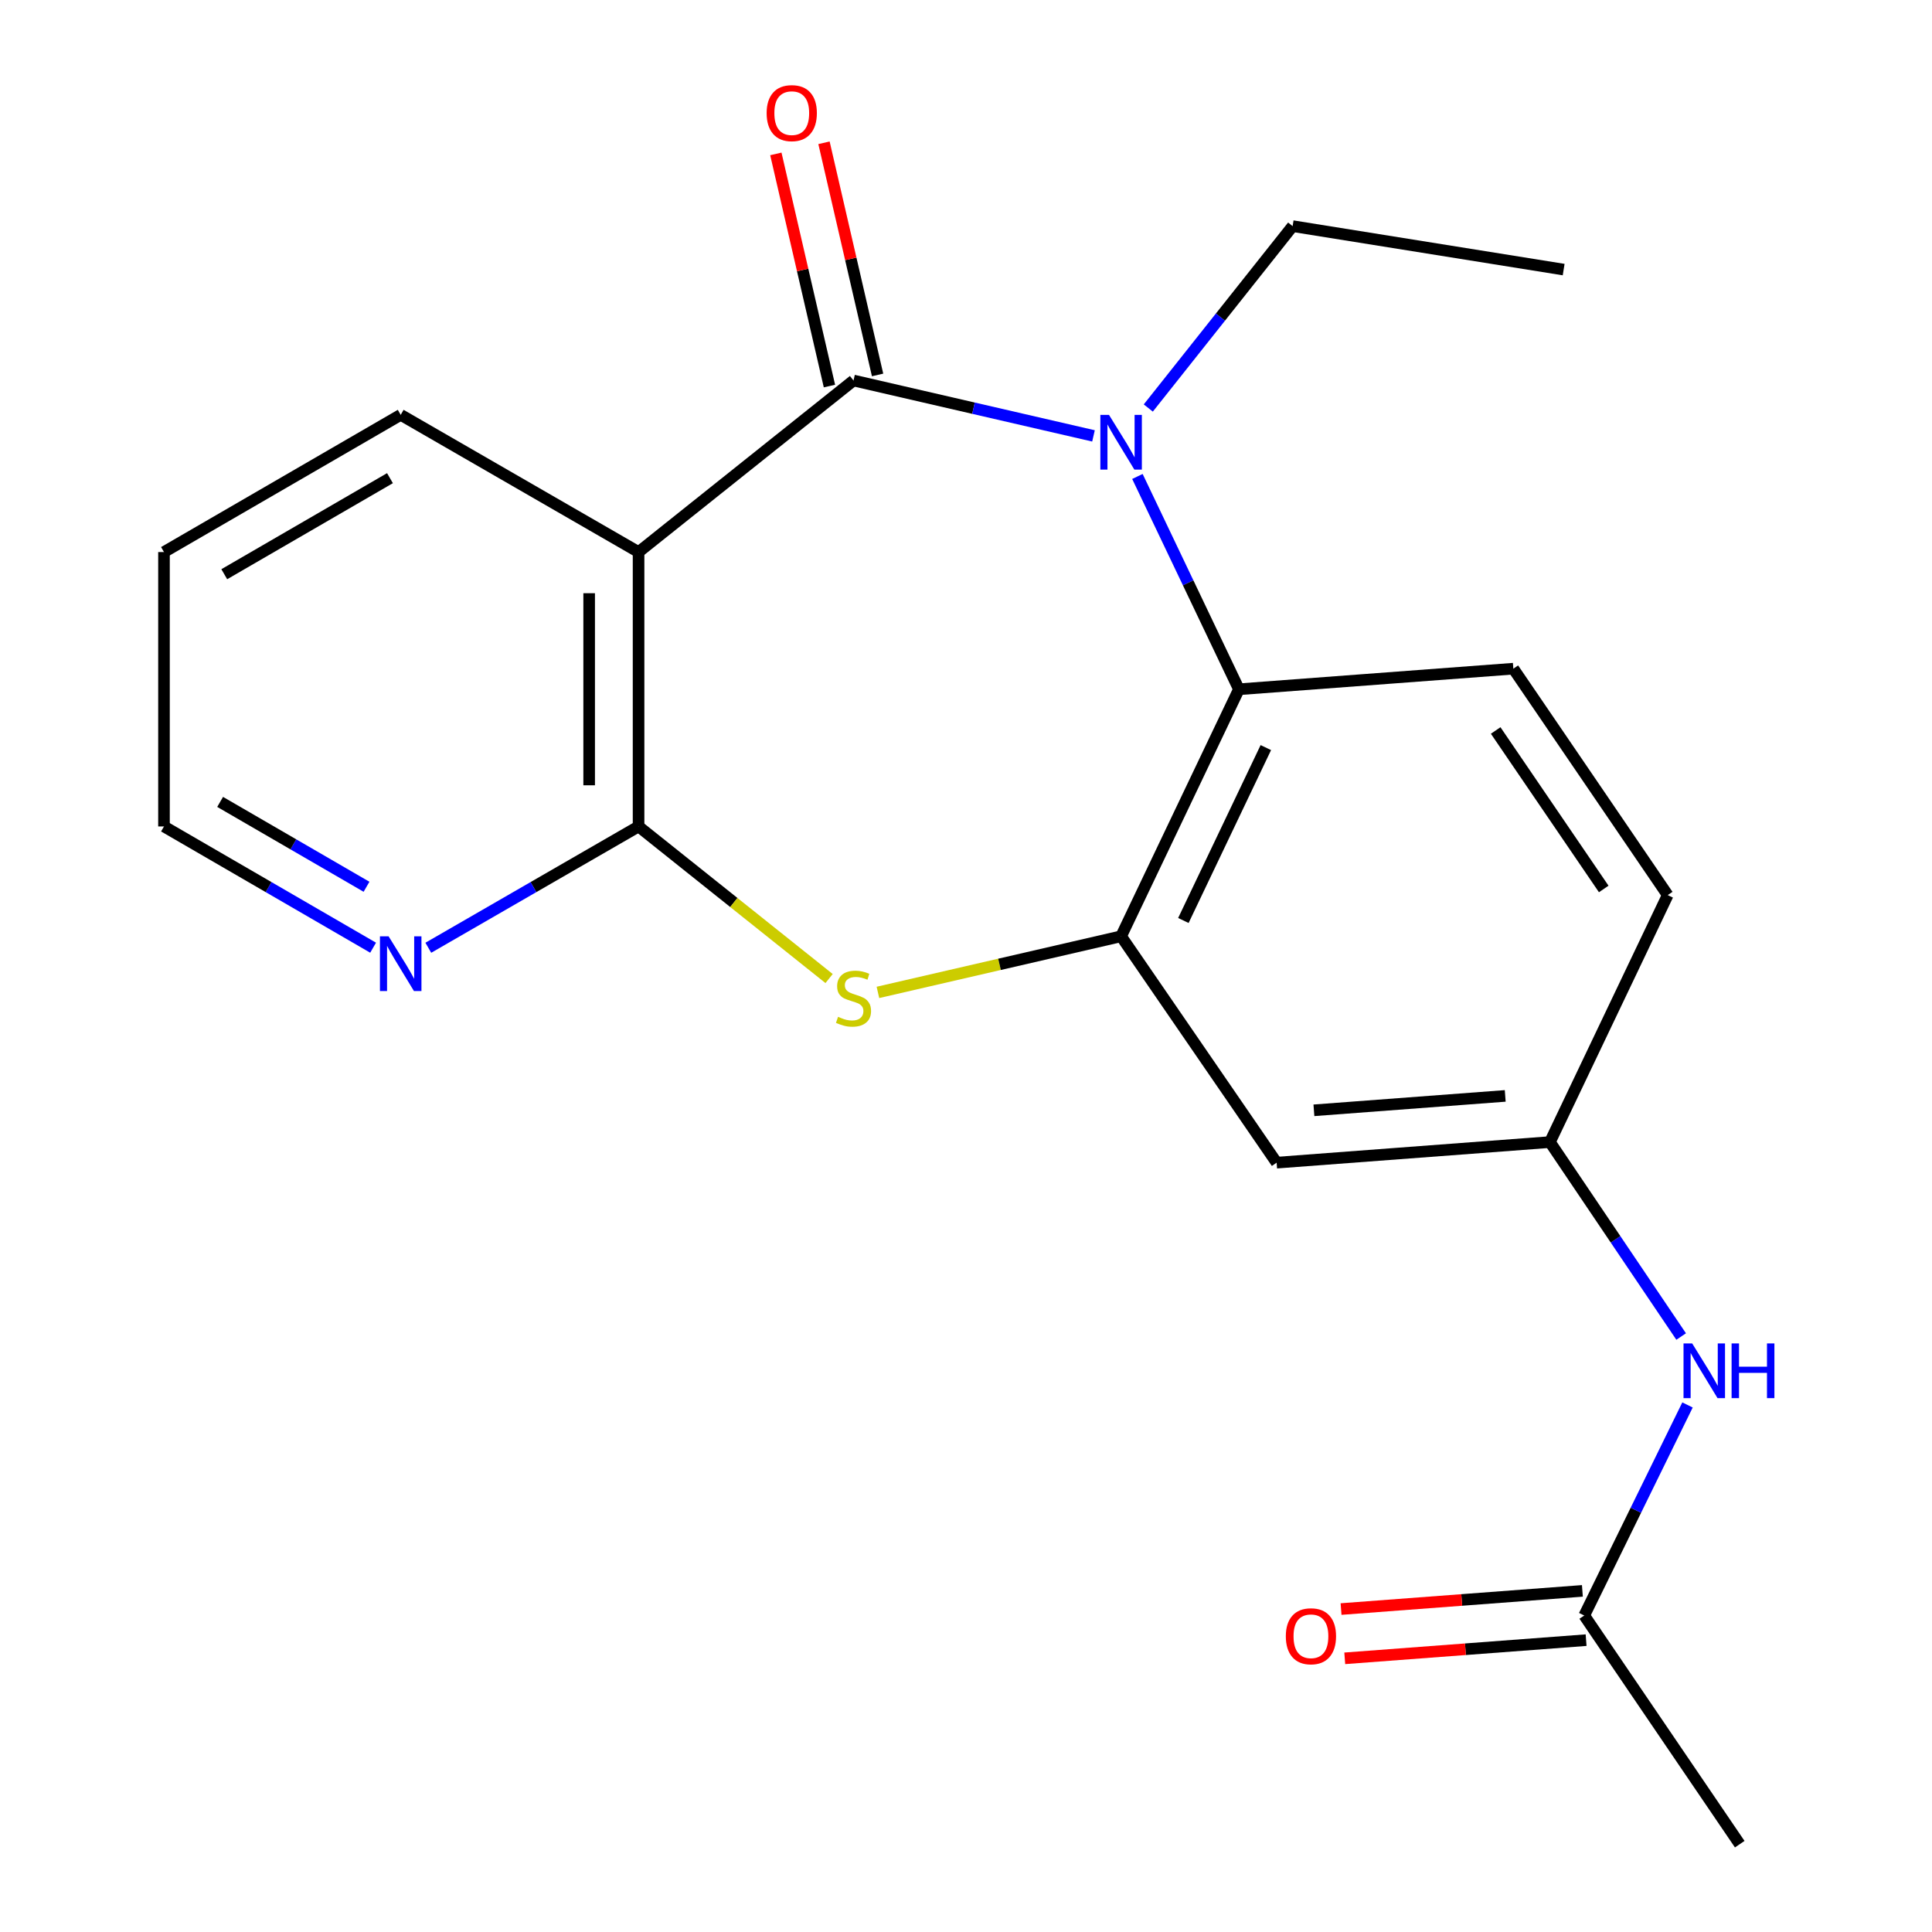 <?xml version='1.0' encoding='iso-8859-1'?>
<svg version='1.1' baseProfile='full'
              xmlns='http://www.w3.org/2000/svg'
                      xmlns:rdkit='http://www.rdkit.org/xml'
                      xmlns:xlink='http://www.w3.org/1999/xlink'
                  xml:space='preserve'
width='1000px' height='1000px' viewBox='0 0 1000 1000'>
<!-- END OF HEADER -->
<rect style='opacity:1.0;fill:#FFFFFF;stroke:none' width='1000' height='1000' x='0' y='0'> </rect>
<path class='bond-0' d='M 441.777,196.947 L 503.883,211.281' style='fill:none;fill-rule:evenodd;stroke:#000000;stroke-width:6px;stroke-linecap:butt;stroke-linejoin:miter;stroke-opacity:1' />
<path class='bond-0' d='M 503.883,211.281 L 565.989,225.615' style='fill:none;fill-rule:evenodd;stroke:#0000FF;stroke-width:6px;stroke-linecap:butt;stroke-linejoin:miter;stroke-opacity:1' />
<path class='bond-1' d='M 441.777,196.947 L 330.52,285.742' style='fill:none;fill-rule:evenodd;stroke:#000000;stroke-width:6px;stroke-linecap:butt;stroke-linejoin:miter;stroke-opacity:1' />
<path class='bond-9' d='M 454.236,194.071 L 440.366,133.989' style='fill:none;fill-rule:evenodd;stroke:#000000;stroke-width:6px;stroke-linecap:butt;stroke-linejoin:miter;stroke-opacity:1' />
<path class='bond-9' d='M 440.366,133.989 L 426.497,73.907' style='fill:none;fill-rule:evenodd;stroke:#FF0000;stroke-width:6px;stroke-linecap:butt;stroke-linejoin:miter;stroke-opacity:1' />
<path class='bond-9' d='M 429.318,199.823 L 415.449,139.741' style='fill:none;fill-rule:evenodd;stroke:#000000;stroke-width:6px;stroke-linecap:butt;stroke-linejoin:miter;stroke-opacity:1' />
<path class='bond-9' d='M 415.449,139.741 L 401.579,79.659' style='fill:none;fill-rule:evenodd;stroke:#FF0000;stroke-width:6px;stroke-linecap:butt;stroke-linejoin:miter;stroke-opacity:1' />
<path class='bond-5' d='M 588.725,246.615 L 614.992,301.689' style='fill:none;fill-rule:evenodd;stroke:#0000FF;stroke-width:6px;stroke-linecap:butt;stroke-linejoin:miter;stroke-opacity:1' />
<path class='bond-5' d='M 614.992,301.689 L 641.26,356.764' style='fill:none;fill-rule:evenodd;stroke:#000000;stroke-width:6px;stroke-linecap:butt;stroke-linejoin:miter;stroke-opacity:1' />
<path class='bond-14' d='M 594.354,211.183 L 631.709,164.115' style='fill:none;fill-rule:evenodd;stroke:#0000FF;stroke-width:6px;stroke-linecap:butt;stroke-linejoin:miter;stroke-opacity:1' />
<path class='bond-14' d='M 631.709,164.115 L 669.063,117.046' style='fill:none;fill-rule:evenodd;stroke:#000000;stroke-width:6px;stroke-linecap:butt;stroke-linejoin:miter;stroke-opacity:1' />
<path class='bond-2' d='M 330.52,285.742 L 330.52,427.772' style='fill:none;fill-rule:evenodd;stroke:#000000;stroke-width:6px;stroke-linecap:butt;stroke-linejoin:miter;stroke-opacity:1' />
<path class='bond-2' d='M 304.947,307.047 L 304.947,406.467' style='fill:none;fill-rule:evenodd;stroke:#000000;stroke-width:6px;stroke-linecap:butt;stroke-linejoin:miter;stroke-opacity:1' />
<path class='bond-16' d='M 330.52,285.742 L 207.401,214.721' style='fill:none;fill-rule:evenodd;stroke:#000000;stroke-width:6px;stroke-linecap:butt;stroke-linejoin:miter;stroke-opacity:1' />
<path class='bond-3' d='M 330.52,427.772 L 379.829,467.132' style='fill:none;fill-rule:evenodd;stroke:#000000;stroke-width:6px;stroke-linecap:butt;stroke-linejoin:miter;stroke-opacity:1' />
<path class='bond-3' d='M 379.829,467.132 L 429.138,506.492' style='fill:none;fill-rule:evenodd;stroke:#CCCC00;stroke-width:6px;stroke-linecap:butt;stroke-linejoin:miter;stroke-opacity:1' />
<path class='bond-7' d='M 330.52,427.772 L 276.107,459.166' style='fill:none;fill-rule:evenodd;stroke:#000000;stroke-width:6px;stroke-linecap:butt;stroke-linejoin:miter;stroke-opacity:1' />
<path class='bond-7' d='M 276.107,459.166 L 221.695,490.561' style='fill:none;fill-rule:evenodd;stroke:#0000FF;stroke-width:6px;stroke-linecap:butt;stroke-linejoin:miter;stroke-opacity:1' />
<path class='bond-21' d='M 454.411,513.665 L 517.347,499.14' style='fill:none;fill-rule:evenodd;stroke:#CCCC00;stroke-width:6px;stroke-linecap:butt;stroke-linejoin:miter;stroke-opacity:1' />
<path class='bond-21' d='M 517.347,499.14 L 580.283,484.615' style='fill:none;fill-rule:evenodd;stroke:#000000;stroke-width:6px;stroke-linecap:butt;stroke-linejoin:miter;stroke-opacity:1' />
<path class='bond-4' d='M 580.283,484.615 L 641.26,356.764' style='fill:none;fill-rule:evenodd;stroke:#000000;stroke-width:6px;stroke-linecap:butt;stroke-linejoin:miter;stroke-opacity:1' />
<path class='bond-4' d='M 612.511,476.446 L 655.195,386.95' style='fill:none;fill-rule:evenodd;stroke:#000000;stroke-width:6px;stroke-linecap:butt;stroke-linejoin:miter;stroke-opacity:1' />
<path class='bond-6' d='M 580.283,484.615 L 660.781,601.795' style='fill:none;fill-rule:evenodd;stroke:#000000;stroke-width:6px;stroke-linecap:butt;stroke-linejoin:miter;stroke-opacity:1' />
<path class='bond-8' d='M 641.26,356.764 L 783.303,346.109' style='fill:none;fill-rule:evenodd;stroke:#000000;stroke-width:6px;stroke-linecap:butt;stroke-linejoin:miter;stroke-opacity:1' />
<path class='bond-23' d='M 660.781,601.795 L 802.241,591.14' style='fill:none;fill-rule:evenodd;stroke:#000000;stroke-width:6px;stroke-linecap:butt;stroke-linejoin:miter;stroke-opacity:1' />
<path class='bond-23' d='M 680.079,574.696 L 779.102,567.238' style='fill:none;fill-rule:evenodd;stroke:#000000;stroke-width:6px;stroke-linecap:butt;stroke-linejoin:miter;stroke-opacity:1' />
<path class='bond-22' d='M 193.12,490.528 L 138.999,459.15' style='fill:none;fill-rule:evenodd;stroke:#0000FF;stroke-width:6px;stroke-linecap:butt;stroke-linejoin:miter;stroke-opacity:1' />
<path class='bond-22' d='M 138.999,459.15 L 84.878,427.772' style='fill:none;fill-rule:evenodd;stroke:#000000;stroke-width:6px;stroke-linecap:butt;stroke-linejoin:miter;stroke-opacity:1' />
<path class='bond-22' d='M 189.711,458.991 L 151.826,437.026' style='fill:none;fill-rule:evenodd;stroke:#0000FF;stroke-width:6px;stroke-linecap:butt;stroke-linejoin:miter;stroke-opacity:1' />
<path class='bond-22' d='M 151.826,437.026 L 113.941,415.062' style='fill:none;fill-rule:evenodd;stroke:#000000;stroke-width:6px;stroke-linecap:butt;stroke-linejoin:miter;stroke-opacity:1' />
<path class='bond-15' d='M 783.303,346.109 L 863.204,463.304' style='fill:none;fill-rule:evenodd;stroke:#000000;stroke-width:6px;stroke-linecap:butt;stroke-linejoin:miter;stroke-opacity:1' />
<path class='bond-15' d='M 774.159,378.094 L 830.09,460.13' style='fill:none;fill-rule:evenodd;stroke:#000000;stroke-width:6px;stroke-linecap:butt;stroke-linejoin:miter;stroke-opacity:1' />
<path class='bond-10' d='M 820,836.185 L 846.727,781.693' style='fill:none;fill-rule:evenodd;stroke:#000000;stroke-width:6px;stroke-linecap:butt;stroke-linejoin:miter;stroke-opacity:1' />
<path class='bond-10' d='M 846.727,781.693 L 873.453,727.201' style='fill:none;fill-rule:evenodd;stroke:#0000FF;stroke-width:6px;stroke-linecap:butt;stroke-linejoin:miter;stroke-opacity:1' />
<path class='bond-13' d='M 819.04,823.435 L 756.583,828.14' style='fill:none;fill-rule:evenodd;stroke:#000000;stroke-width:6px;stroke-linecap:butt;stroke-linejoin:miter;stroke-opacity:1' />
<path class='bond-13' d='M 756.583,828.14 L 694.126,832.844' style='fill:none;fill-rule:evenodd;stroke:#FF0000;stroke-width:6px;stroke-linecap:butt;stroke-linejoin:miter;stroke-opacity:1' />
<path class='bond-13' d='M 820.961,848.936 L 758.504,853.64' style='fill:none;fill-rule:evenodd;stroke:#000000;stroke-width:6px;stroke-linecap:butt;stroke-linejoin:miter;stroke-opacity:1' />
<path class='bond-13' d='M 758.504,853.64 L 696.046,858.345' style='fill:none;fill-rule:evenodd;stroke:#FF0000;stroke-width:6px;stroke-linecap:butt;stroke-linejoin:miter;stroke-opacity:1' />
<path class='bond-18' d='M 820,836.185 L 900.484,954.545' style='fill:none;fill-rule:evenodd;stroke:#000000;stroke-width:6px;stroke-linecap:butt;stroke-linejoin:miter;stroke-opacity:1' />
<path class='bond-11' d='M 870.163,691.784 L 836.202,641.462' style='fill:none;fill-rule:evenodd;stroke:#0000FF;stroke-width:6px;stroke-linecap:butt;stroke-linejoin:miter;stroke-opacity:1' />
<path class='bond-11' d='M 836.202,641.462 L 802.241,591.14' style='fill:none;fill-rule:evenodd;stroke:#000000;stroke-width:6px;stroke-linecap:butt;stroke-linejoin:miter;stroke-opacity:1' />
<path class='bond-12' d='M 802.241,591.14 L 863.204,463.304' style='fill:none;fill-rule:evenodd;stroke:#000000;stroke-width:6px;stroke-linecap:butt;stroke-linejoin:miter;stroke-opacity:1' />
<path class='bond-19' d='M 669.063,117.046 L 809.345,139.536' style='fill:none;fill-rule:evenodd;stroke:#000000;stroke-width:6px;stroke-linecap:butt;stroke-linejoin:miter;stroke-opacity:1' />
<path class='bond-20' d='M 207.401,214.721 L 84.878,285.742' style='fill:none;fill-rule:evenodd;stroke:#000000;stroke-width:6px;stroke-linecap:butt;stroke-linejoin:miter;stroke-opacity:1' />
<path class='bond-20' d='M 201.847,247.499 L 116.081,297.214' style='fill:none;fill-rule:evenodd;stroke:#000000;stroke-width:6px;stroke-linecap:butt;stroke-linejoin:miter;stroke-opacity:1' />
<path class='bond-17' d='M 84.878,427.772 L 84.878,285.742' style='fill:none;fill-rule:evenodd;stroke:#000000;stroke-width:6px;stroke-linecap:butt;stroke-linejoin:miter;stroke-opacity:1' />
<path  class='atom-1' d='M 574.023 214.754
L 583.303 229.754
Q 584.223 231.234, 585.703 233.914
Q 587.183 236.594, 587.263 236.754
L 587.263 214.754
L 591.023 214.754
L 591.023 243.074
L 587.143 243.074
L 577.183 226.674
Q 576.023 224.754, 574.783 222.554
Q 573.583 220.354, 573.223 219.674
L 573.223 243.074
L 569.543 243.074
L 569.543 214.754
L 574.023 214.754
' fill='#0000FF'/>
<path  class='atom-4' d='M 433.777 526.301
Q 434.097 526.421, 435.417 526.981
Q 436.737 527.541, 438.177 527.901
Q 439.657 528.221, 441.097 528.221
Q 443.777 528.221, 445.337 526.941
Q 446.897 525.621, 446.897 523.341
Q 446.897 521.781, 446.097 520.821
Q 445.337 519.861, 444.137 519.341
Q 442.937 518.821, 440.937 518.221
Q 438.417 517.461, 436.897 516.741
Q 435.417 516.021, 434.337 514.501
Q 433.297 512.981, 433.297 510.421
Q 433.297 506.861, 435.697 504.661
Q 438.137 502.461, 442.937 502.461
Q 446.217 502.461, 449.937 504.021
L 449.017 507.101
Q 445.617 505.701, 443.057 505.701
Q 440.297 505.701, 438.777 506.861
Q 437.257 507.981, 437.297 509.941
Q 437.297 511.461, 438.057 512.381
Q 438.857 513.301, 439.977 513.821
Q 441.137 514.341, 443.057 514.941
Q 445.617 515.741, 447.137 516.541
Q 448.657 517.341, 449.737 518.981
Q 450.857 520.581, 450.857 523.341
Q 450.857 527.261, 448.217 529.381
Q 445.617 531.461, 441.257 531.461
Q 438.737 531.461, 436.817 530.901
Q 434.937 530.381, 432.697 529.461
L 433.777 526.301
' fill='#CCCC00'/>
<path  class='atom-8' d='M 201.141 484.647
L 210.421 499.647
Q 211.341 501.127, 212.821 503.807
Q 214.301 506.487, 214.381 506.647
L 214.381 484.647
L 218.141 484.647
L 218.141 512.967
L 214.261 512.967
L 204.301 496.567
Q 203.141 494.647, 201.901 492.447
Q 200.701 490.247, 200.341 489.567
L 200.341 512.967
L 196.661 512.967
L 196.661 484.647
L 201.141 484.647
' fill='#0000FF'/>
<path  class='atom-10' d='M 396.811 58.55
Q 396.811 51.75, 400.171 47.95
Q 403.531 44.15, 409.811 44.15
Q 416.091 44.15, 419.451 47.95
Q 422.811 51.75, 422.811 58.55
Q 422.811 65.43, 419.411 69.35
Q 416.011 73.23, 409.811 73.23
Q 403.571 73.23, 400.171 69.35
Q 396.811 65.47, 396.811 58.55
M 409.811 70.03
Q 414.131 70.03, 416.451 67.15
Q 418.811 64.23, 418.811 58.55
Q 418.811 52.99, 416.451 50.19
Q 414.131 47.35, 409.811 47.35
Q 405.491 47.35, 403.131 50.15
Q 400.811 52.95, 400.811 58.55
Q 400.811 64.27, 403.131 67.15
Q 405.491 70.03, 409.811 70.03
' fill='#FF0000'/>
<path  class='atom-12' d='M 875.868 695.354
L 885.148 710.354
Q 886.068 711.834, 887.548 714.514
Q 889.028 717.194, 889.108 717.354
L 889.108 695.354
L 892.868 695.354
L 892.868 723.674
L 888.988 723.674
L 879.028 707.274
Q 877.868 705.354, 876.628 703.154
Q 875.428 700.954, 875.068 700.274
L 875.068 723.674
L 871.388 723.674
L 871.388 695.354
L 875.868 695.354
' fill='#0000FF'/>
<path  class='atom-12' d='M 896.268 695.354
L 900.108 695.354
L 900.108 707.394
L 914.588 707.394
L 914.588 695.354
L 918.428 695.354
L 918.428 723.674
L 914.588 723.674
L 914.588 710.594
L 900.108 710.594
L 900.108 723.674
L 896.268 723.674
L 896.268 695.354
' fill='#0000FF'/>
<path  class='atom-14' d='M 665.54 846.921
Q 665.54 840.121, 668.9 836.321
Q 672.26 832.521, 678.54 832.521
Q 684.82 832.521, 688.18 836.321
Q 691.54 840.121, 691.54 846.921
Q 691.54 853.801, 688.14 857.721
Q 684.74 861.601, 678.54 861.601
Q 672.3 861.601, 668.9 857.721
Q 665.54 853.841, 665.54 846.921
M 678.54 858.401
Q 682.86 858.401, 685.18 855.521
Q 687.54 852.601, 687.54 846.921
Q 687.54 841.361, 685.18 838.561
Q 682.86 835.721, 678.54 835.721
Q 674.22 835.721, 671.86 838.521
Q 669.54 841.321, 669.54 846.921
Q 669.54 852.641, 671.86 855.521
Q 674.22 858.401, 678.54 858.401
' fill='#FF0000'/>
</svg>
